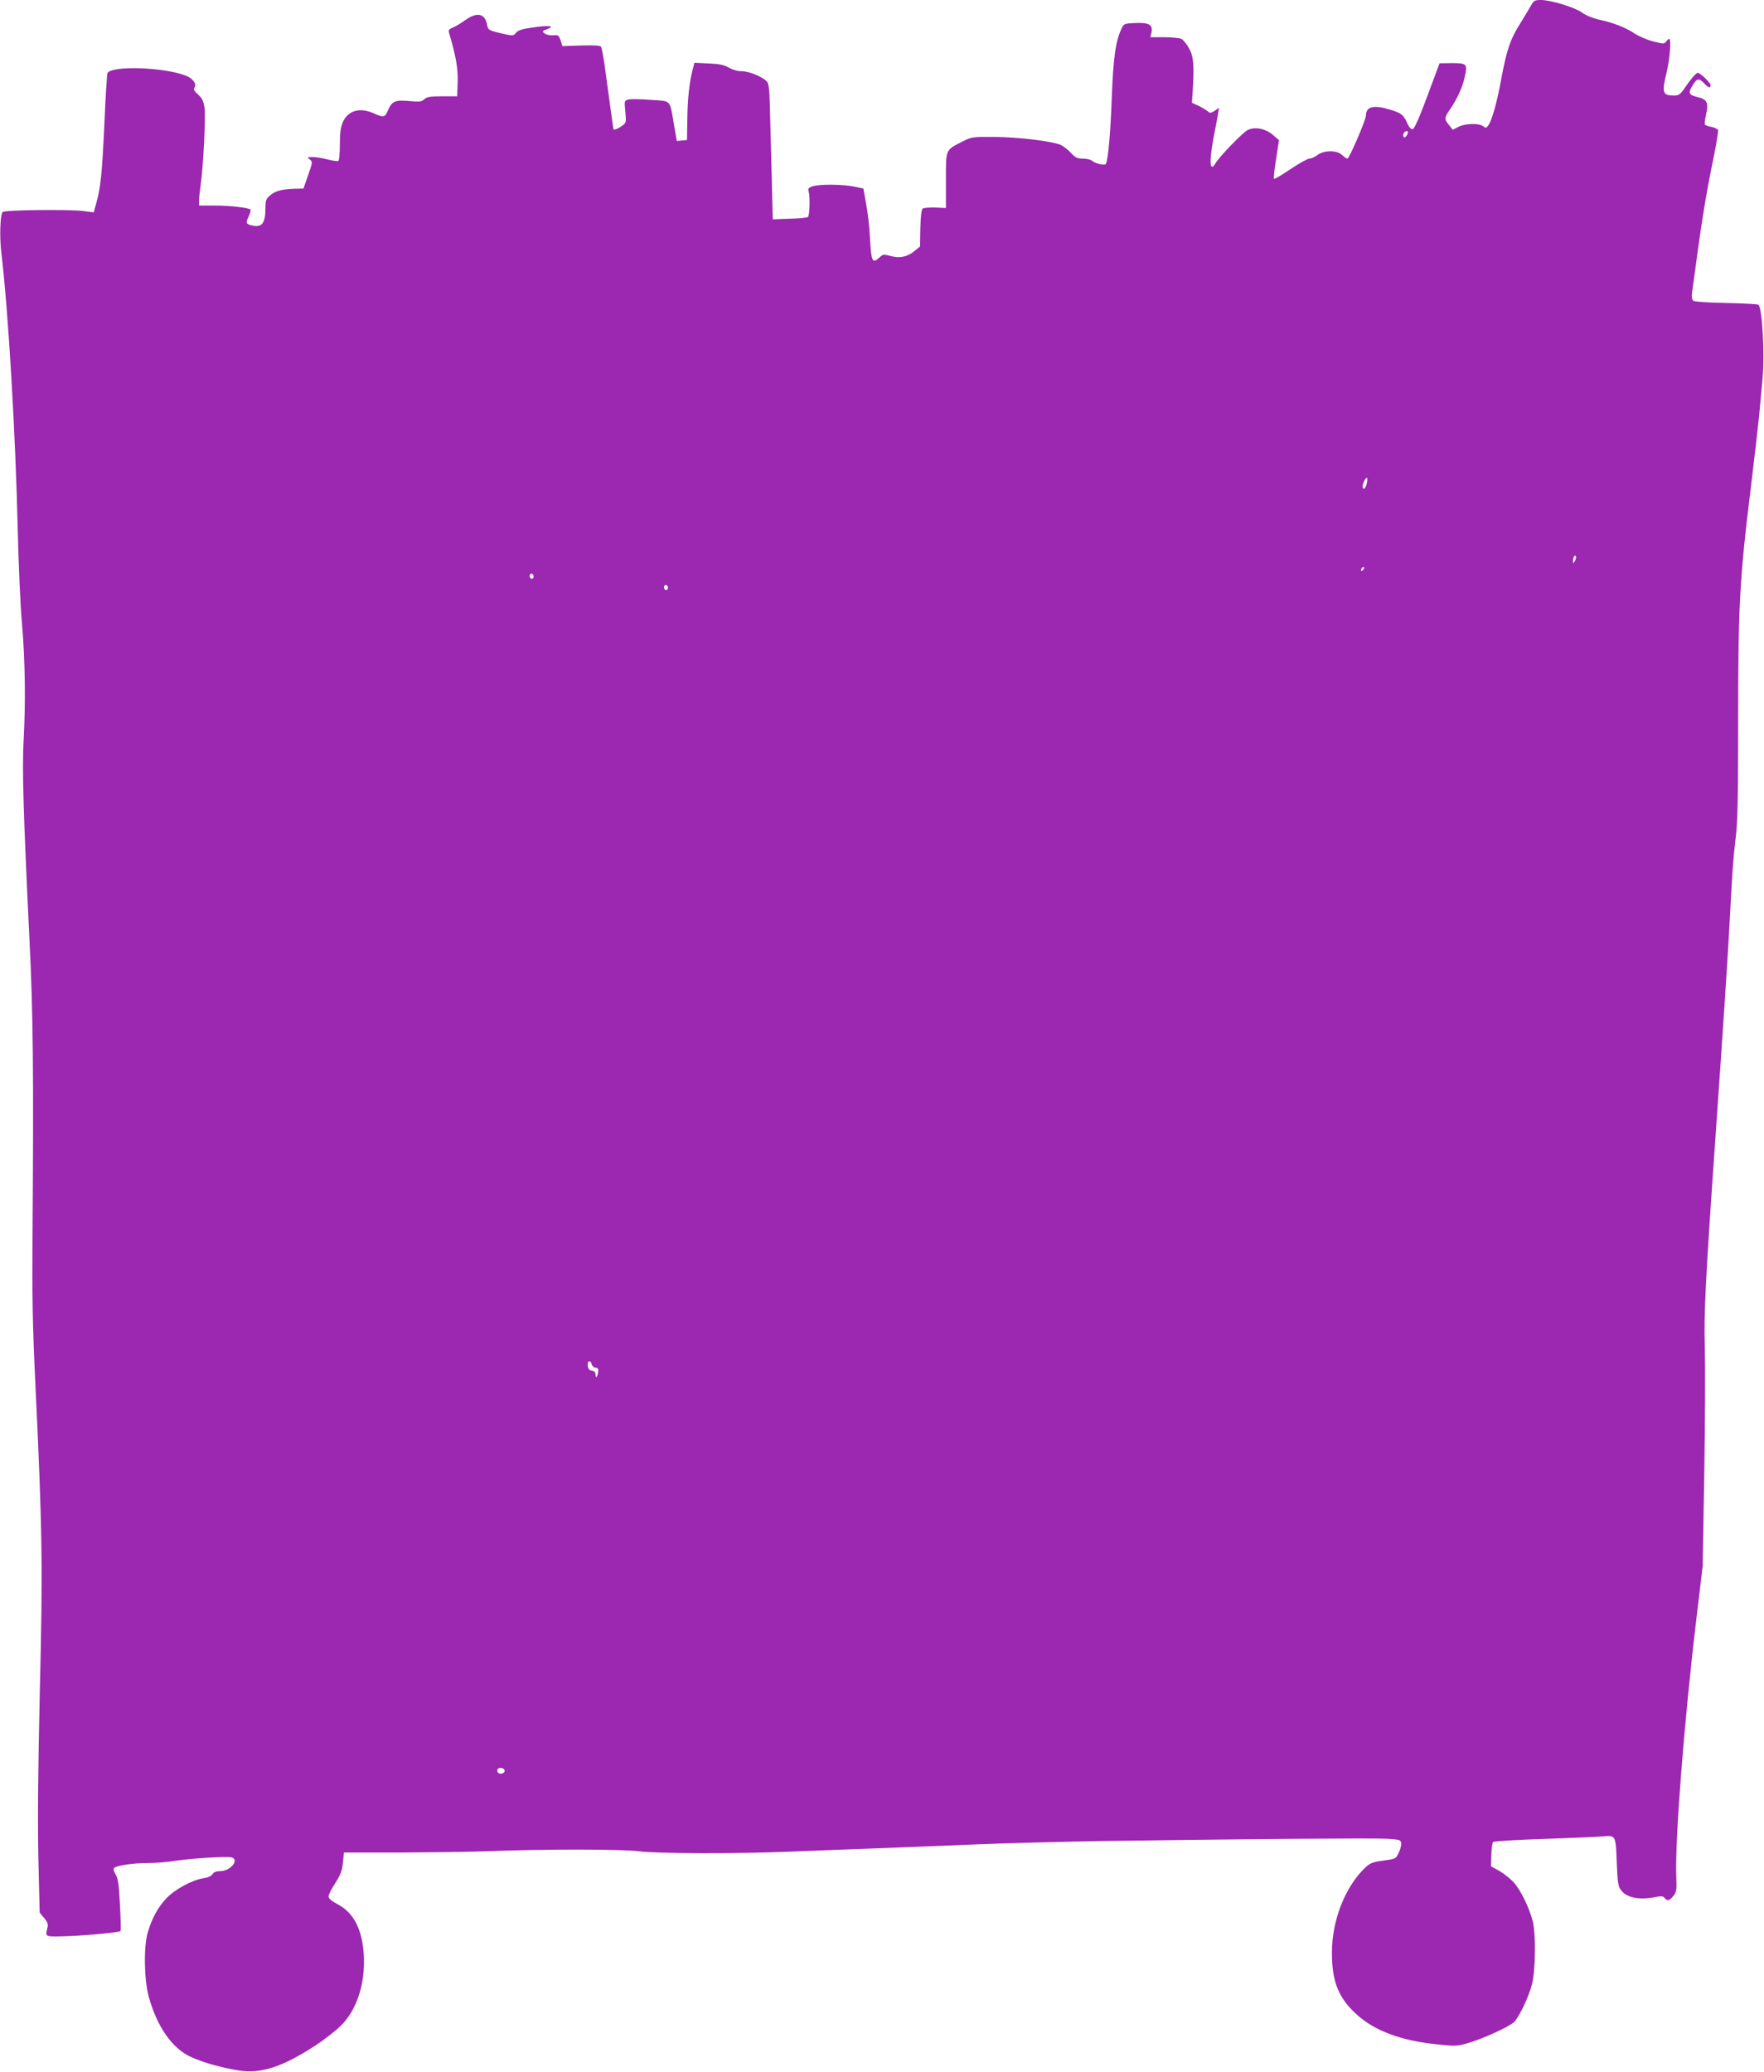<?xml version="1.0" standalone="no"?>
<!DOCTYPE svg PUBLIC "-//W3C//DTD SVG 20010904//EN"
 "http://www.w3.org/TR/2001/REC-SVG-20010904/DTD/svg10.dtd">
<svg version="1.0" xmlns="http://www.w3.org/2000/svg"
 width="1090pt" height="1280pt" viewBox="0 0 1090 1280"
 preserveAspectRatio="xMidYMid meet">
<g transform="translate(0,1280) scale(0.1,-0.1)"
fill="#9c27b0" stroke="none">
<path d="M9462 12769 c-9 -17 -41 -69 -69 -115 -61 -97 -82 -158 -117 -344
-27 -147 -57 -254 -80 -285 -12 -17 -16 -18 -31 -5 -24 20 -112 18 -154 -4
l-34 -18 -23 29 c-30 36 -30 46 5 96 45 66 78 137 91 199 19 83 15 88 -77 88
l-78 -1 -75 -202 c-50 -134 -80 -203 -91 -205 -10 -2 -22 11 -34 38 -23 51
-35 61 -104 82 -102 32 -151 20 -151 -37 0 -26 -103 -265 -114 -265 -5 0 -20
10 -34 23 -32 30 -110 30 -152 -1 -16 -12 -38 -22 -49 -22 -11 0 -64 -29 -117
-65 -53 -36 -99 -63 -102 -60 -3 3 3 58 13 122 l18 117 -38 33 c-45 38 -106
51 -153 31 -29 -12 -181 -169 -203 -209 -5 -11 -14 -19 -19 -19 -16 0 -12 67
10 186 12 60 24 125 27 144 l6 34 -27 -18 c-25 -16 -30 -16 -44 -3 -10 8 -35
23 -57 34 l-40 18 5 75 c10 158 5 214 -24 264 -14 25 -35 50 -46 56 -10 5 -58
10 -105 10 l-87 0 7 29 c10 48 -14 62 -99 59 -68 -3 -71 -4 -85 -33 -37 -76
-52 -179 -61 -425 -8 -221 -23 -391 -37 -413 -7 -11 -64 2 -84 19 -8 8 -34 14
-57 14 -35 0 -47 6 -73 34 -17 19 -45 41 -63 50 -49 23 -258 49 -411 50 -135
1 -142 0 -195 -27 -110 -56 -105 -45 -105 -241 l0 -171 -65 3 c-36 1 -71 -2
-78 -6 -8 -6 -13 -44 -15 -121 l-2 -114 -35 -28 c-42 -36 -91 -46 -149 -30
-40 11 -46 10 -66 -9 -45 -42 -51 -31 -60 130 -3 58 -13 148 -23 200 l-17 95
-55 12 c-72 15 -218 16 -259 2 -26 -9 -30 -15 -24 -33 9 -28 6 -147 -4 -156
-4 -5 -55 -10 -113 -11 l-105 -4 -7 285 c-4 157 -9 344 -11 416 -2 95 -7 137
-17 149 -24 29 -111 65 -156 65 -26 0 -57 9 -80 22 -29 17 -58 23 -125 26
l-88 4 -10 -38 c-21 -78 -33 -188 -34 -312 l-2 -127 -31 -3 -32 -3 -17 98
c-28 162 -14 147 -144 156 -62 5 -124 6 -138 2 -25 -6 -26 -7 -19 -75 6 -67 6
-69 -23 -89 -25 -18 -51 -27 -51 -18 -1 4 -40 291 -54 394 -8 56 -18 107 -22
114 -4 8 -42 10 -123 8 l-116 -4 -11 35 c-11 32 -15 35 -45 32 -19 -2 -43 3
-53 11 -18 13 -17 15 15 27 53 20 10 25 -91 10 -64 -9 -89 -17 -101 -32 -15
-19 -20 -20 -70 -9 -102 23 -103 24 -110 61 -14 68 -63 77 -135 25 -27 -19
-62 -40 -77 -46 -23 -9 -27 -16 -22 -33 43 -146 55 -216 53 -301 l-3 -90 -91
0 c-74 0 -96 -3 -112 -18 -17 -16 -30 -17 -96 -11 -86 8 -106 -2 -131 -63 -16
-38 -27 -40 -86 -13 -86 38 -157 18 -190 -53 -14 -32 -19 -65 -19 -139 0 -53
-4 -99 -9 -102 -5 -4 -35 1 -67 9 -32 8 -74 15 -94 15 -32 -1 -34 -2 -16 -15
18 -14 18 -17 -10 -97 l-29 -83 -53 -1 c-81 -3 -119 -13 -152 -40 -27 -24 -30
-31 -30 -87 -1 -83 -21 -111 -73 -102 -48 9 -51 16 -30 59 9 20 14 38 11 41
-12 12 -128 25 -220 25 l-98 0 0 33 c0 17 5 61 10 97 16 108 31 411 24 470 -6
44 -13 61 -39 85 -27 24 -31 33 -22 47 13 20 -13 54 -53 70 -134 53 -457 64
-486 17 -3 -6 -12 -146 -19 -312 -14 -305 -23 -398 -51 -495 l-15 -54 -72 9
c-93 10 -478 6 -491 -7 -15 -15 -20 -157 -7 -259 42 -351 87 -1107 101 -1716
5 -209 16 -465 26 -570 19 -222 23 -483 10 -716 -10 -179 -2 -450 36 -1234 23
-456 26 -839 19 -1815 -3 -380 0 -564 17 -920 44 -919 47 -1139 28 -1905 -11
-493 -14 -799 -9 -1036 l8 -335 27 -33 c21 -24 26 -39 22 -57 -15 -60 -17 -59
86 -57 119 2 359 24 365 33 2 4 1 77 -4 162 -6 123 -11 161 -26 186 -13 22
-16 35 -9 42 15 15 117 30 209 30 44 0 121 6 170 14 106 16 325 29 349 20 45
-17 -12 -84 -72 -84 -26 0 -41 -6 -49 -19 -7 -11 -29 -21 -57 -25 -69 -11
-177 -69 -229 -125 -51 -55 -87 -119 -113 -206 -27 -86 -24 -291 4 -397 51
-188 146 -325 264 -377 75 -34 178 -63 290 -82 139 -23 272 20 482 157 54 36
123 90 153 120 98 97 150 258 141 433 -9 160 -62 265 -163 317 -38 20 -55 35
-55 48 0 11 19 48 42 83 33 52 42 76 47 126 l6 62 345 0 c190 1 435 4 545 8
347 14 832 13 930 0 105 -15 613 -16 925 -3 113 5 338 13 500 19 162 6 457 18
655 26 198 8 551 17 785 21 849 12 1677 19 1760 14 77 -5 85 -7 88 -26 2 -12
-5 -39 -15 -60 -18 -38 -19 -38 -95 -49 -68 -9 -82 -15 -114 -45 -124 -120
-204 -325 -204 -524 0 -175 39 -276 147 -376 113 -106 279 -168 510 -191 99
-11 119 -10 175 6 95 26 267 105 295 134 32 35 88 151 109 231 22 83 25 310 5
390 -21 83 -74 192 -117 240 -21 23 -61 55 -89 71 l-52 29 2 70 c1 39 6 75 11
80 5 5 149 14 319 19 171 6 333 13 360 16 79 7 79 6 85 -159 5 -126 8 -149 26
-173 35 -48 113 -63 214 -43 35 7 47 6 56 -6 16 -21 30 -17 54 13 19 24 21 37
18 113 -10 219 48 959 123 1590 l40 335 10 580 c5 319 6 668 3 775 -6 205 4
409 66 1295 50 711 78 1141 89 1355 16 297 20 361 36 495 12 91 15 250 15 676
0 764 8 914 80 1499 21 173 43 365 49 425 6 61 16 168 22 239 14 148 -2 430
-25 453 -4 4 -94 9 -199 11 -113 2 -197 8 -204 14 -8 6 -11 24 -8 47 61 455
82 589 136 850 16 80 27 151 25 157 -3 7 -21 16 -41 20 -19 3 -37 10 -40 14
-3 5 0 31 6 58 18 77 9 98 -51 112 -57 14 -61 25 -29 76 25 41 38 42 69 9 26
-28 40 -32 40 -11 0 14 -64 76 -79 76 -11 0 -42 -36 -80 -92 -28 -41 -37 -48
-66 -48 -73 0 -78 15 -45 152 19 79 27 198 14 198 -4 0 -12 -7 -19 -17 -11
-15 -17 -15 -79 1 -37 9 -90 32 -119 51 -56 37 -132 66 -222 85 -31 7 -76 25
-99 42 -49 34 -190 77 -254 78 -38 0 -45 -4 -60 -31z m-762 -786 c0 -5 -4 -15
-10 -23 -11 -18 -25 -7 -17 15 6 15 27 21 27 8z m-255 -2172 c-7 -32 -25 -43
-25 -15 0 19 20 57 27 51 3 -3 2 -19 -2 -36z m1286 -478 c-10 -17 -10 -16 -11
3 0 23 13 41 18 25 2 -6 -1 -18 -7 -28z m-1309 -55 c-7 -7 -12 -8 -12 -2 0 14
12 26 19 19 2 -3 -1 -11 -7 -17z m-5127 -48 c-5 -8 -11 -8 -17 -2 -6 6 -7 16
-3 22 5 8 11 8 17 2 6 -6 7 -16 3 -22z m830 -70 c-5 -8 -11 -8 -17 -2 -6 6 -7
16 -3 22 5 8 11 8 17 2 6 -6 7 -16 3 -22z m-468 -4790 c3 -11 14 -20 23 -20
14 0 18 -7 16 -25 -3 -32 -16 -45 -16 -17 0 14 -7 22 -22 24 -17 2 -24 11 -26
31 -4 31 17 38 25 7z m-539 -2507 c5 -17 -26 -29 -40 -15 -6 6 -7 15 -3 22 9
14 37 9 43 -7z"/>
</g>
</svg>

